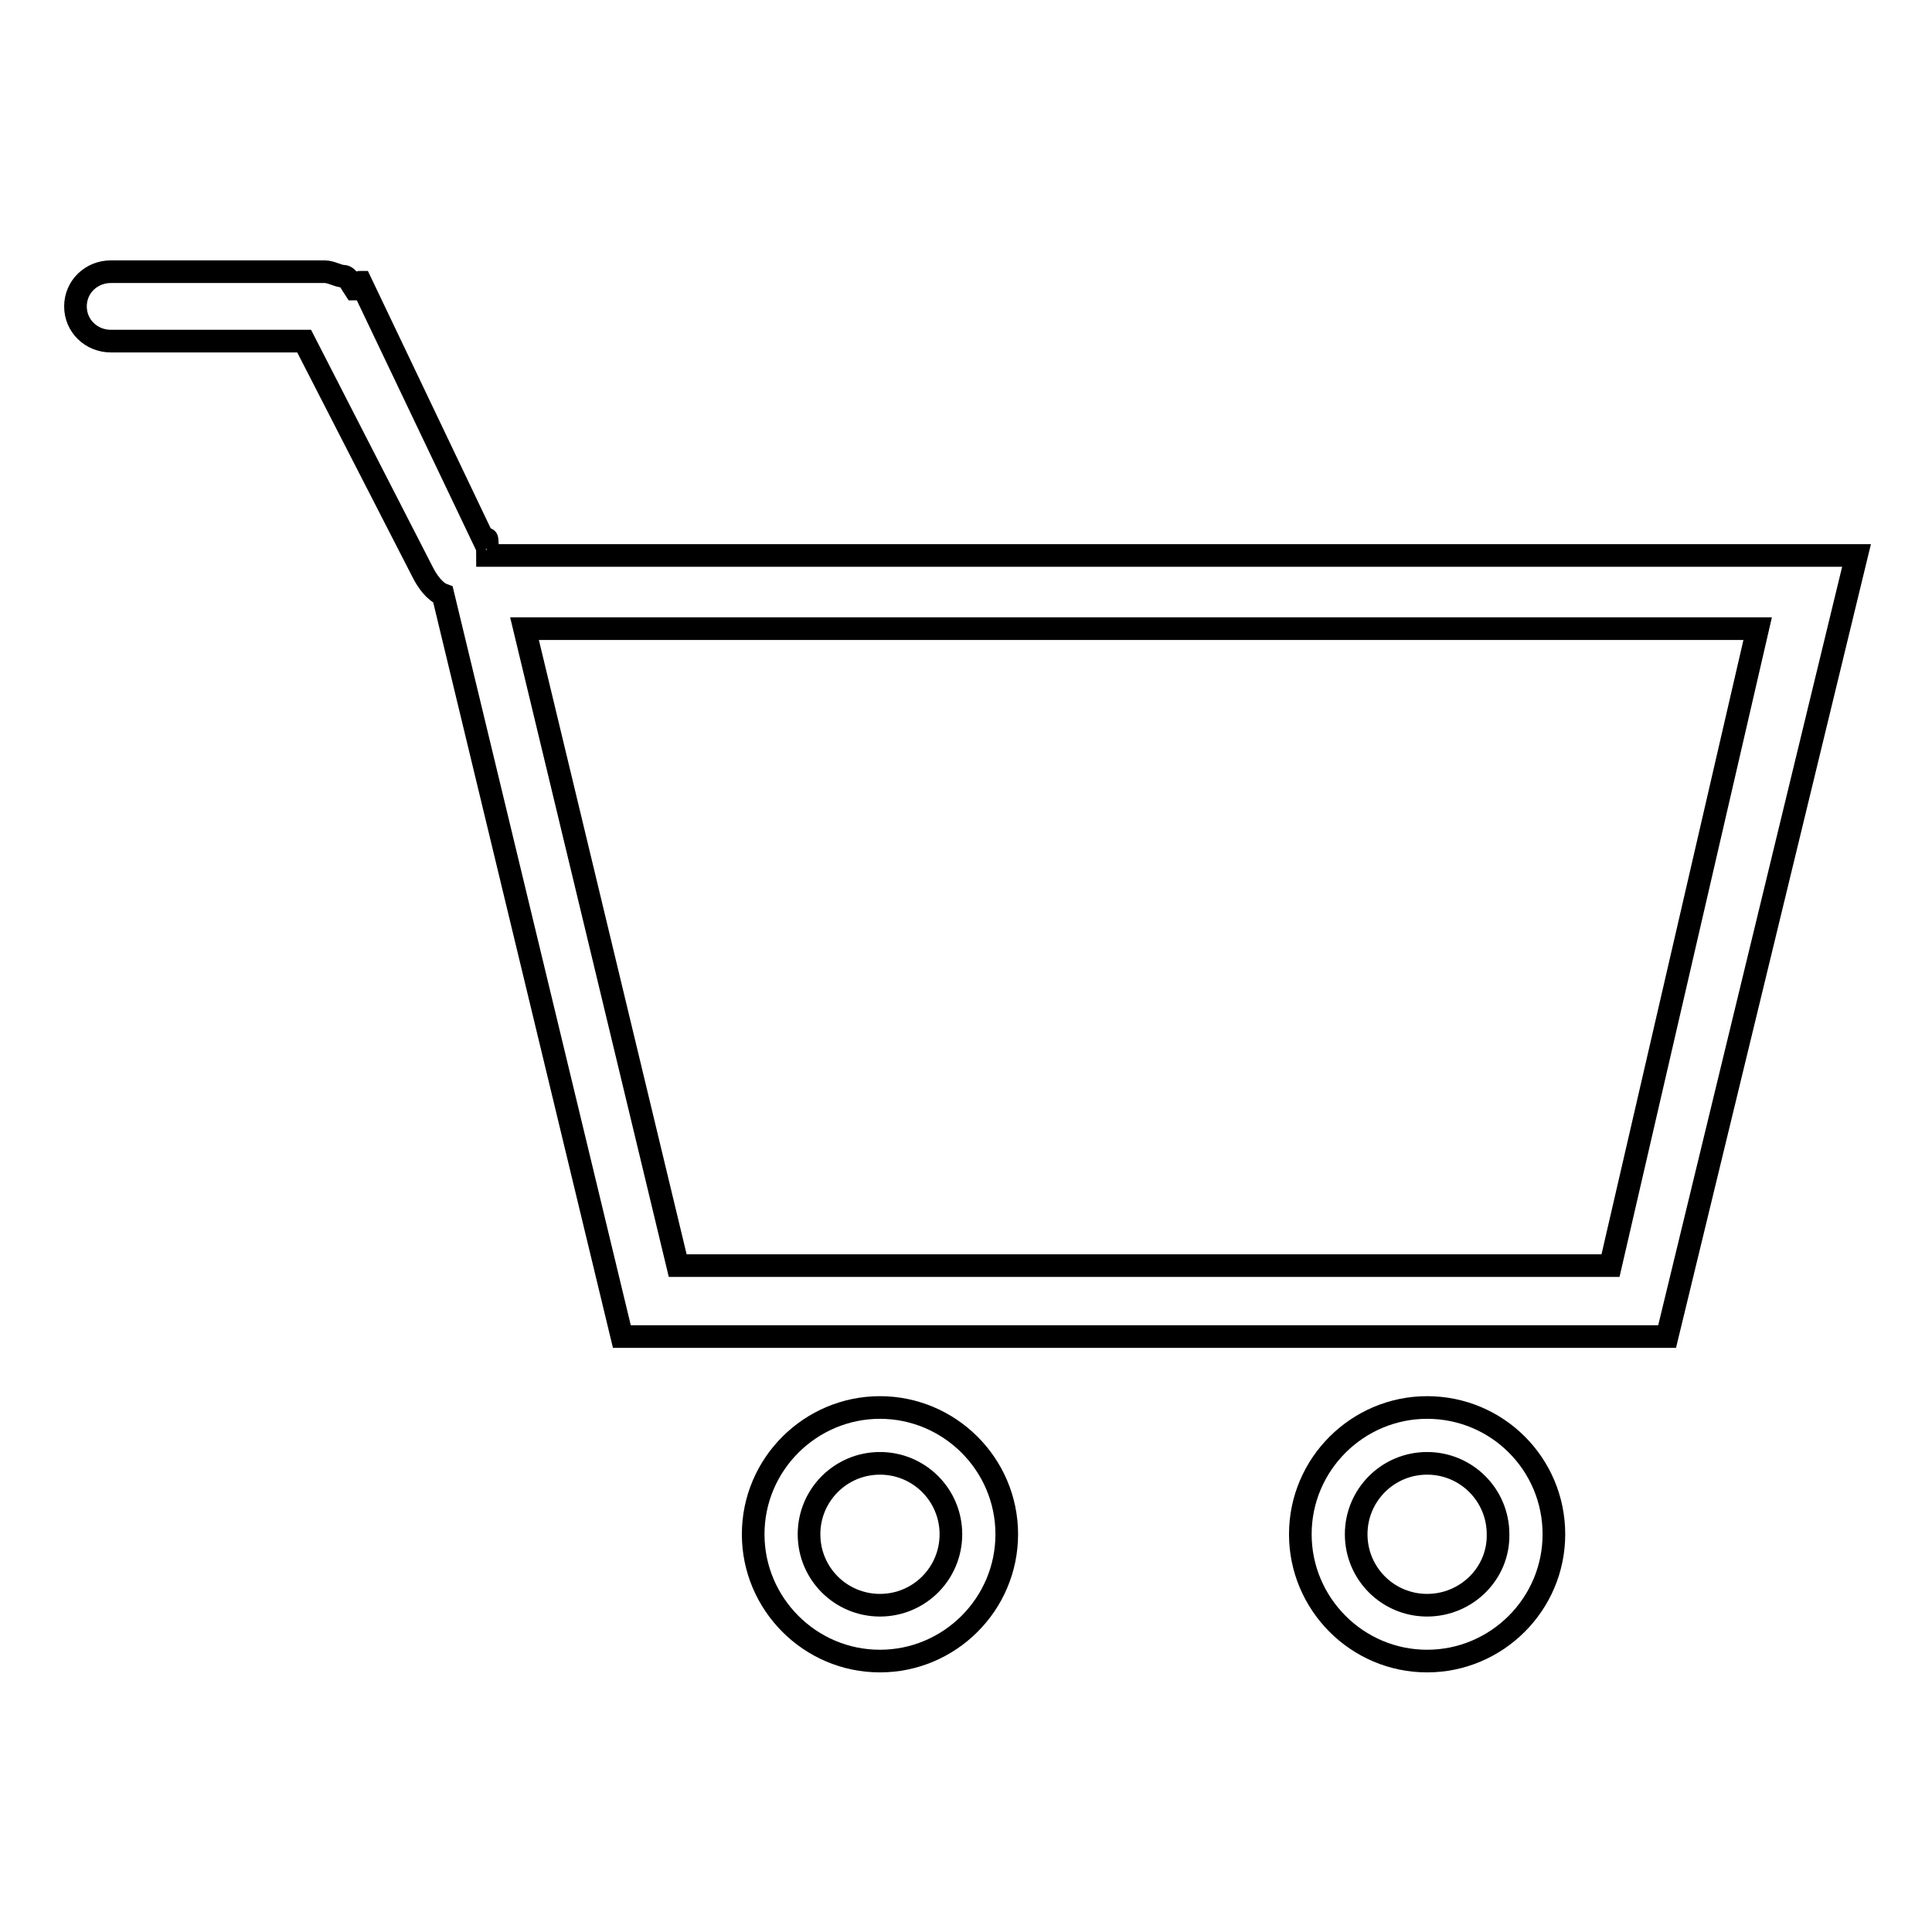 <?xml version="1.0" encoding="utf-8"?>
<!-- Svg Vector Icons : http://www.onlinewebfonts.com/icon -->
<!DOCTYPE svg PUBLIC "-//W3C//DTD SVG 1.1//EN" "http://www.w3.org/Graphics/SVG/1.1/DTD/svg11.dtd">
<svg version="1.1" xmlns="http://www.w3.org/2000/svg" xmlns:xlink="http://www.w3.org/1999/xlink" x="0px" y="0px" viewBox="0 0 256 256" enable-background="new 0 0 256 256" xml:space="preserve">
<g><g><path stroke-width="3" fill-opacity="0" stroke="#000000"  d="M64.6,73.6c0,0,0-2.2-0.1-2.2c0,0,0,0.8,0,0.8c0,0,0,0.2,0,0.2l-16.7-35c0,0,0,0-0.1,0c-0.2,0-0.4,0.9-0.6,0.9c0,0,0,0-0.1,0c-0.4-0.6-0.9-1.7-1.5-1.7c-0.7,0-1.6-0.6-2.5-0.6H14.7c-2.6,0-4.7,2-4.7,4.6c0,2.6,2.1,4.6,4.7,4.6h25.6L56,75.8c0.6,1.2,1.6,2.6,2.7,3l23.7,98.3h138.5L246,73.6H64.6L64.6,73.6z M213.4,167.7H89.8L69.5,83.3h163.4L213.4,167.7L213.4,167.7z"/><path stroke-width="3" fill-opacity="0" stroke="#000000"  d="M116.6,186.5c-9.2,0-16.8,7.5-16.8,16.8c0,9.2,7.5,16.8,16.8,16.8c9.2,0,16.8-7.5,16.8-16.8S125.8,186.5,116.6,186.5z M116.6,212.7c-5.2,0-9.4-4.2-9.4-9.4s4.2-9.4,9.4-9.4c5.2,0,9.4,4.2,9.4,9.4C126,208.5,121.8,212.7,116.6,212.7z M189.1,186.5c-9.2,0-16.8,7.5-16.8,16.8c0,9.2,7.5,16.8,16.8,16.8c9.2,0,16.8-7.5,16.8-16.8C205.9,194,198.4,186.5,189.1,186.5L189.1,186.5z M189.1,212.7c-5.2,0-9.4-4.2-9.4-9.4s4.2-9.4,9.4-9.4c5.2,0,9.4,4.2,9.4,9.4C198.6,208.5,194.3,212.7,189.1,212.7z"/></g></g>
</svg>